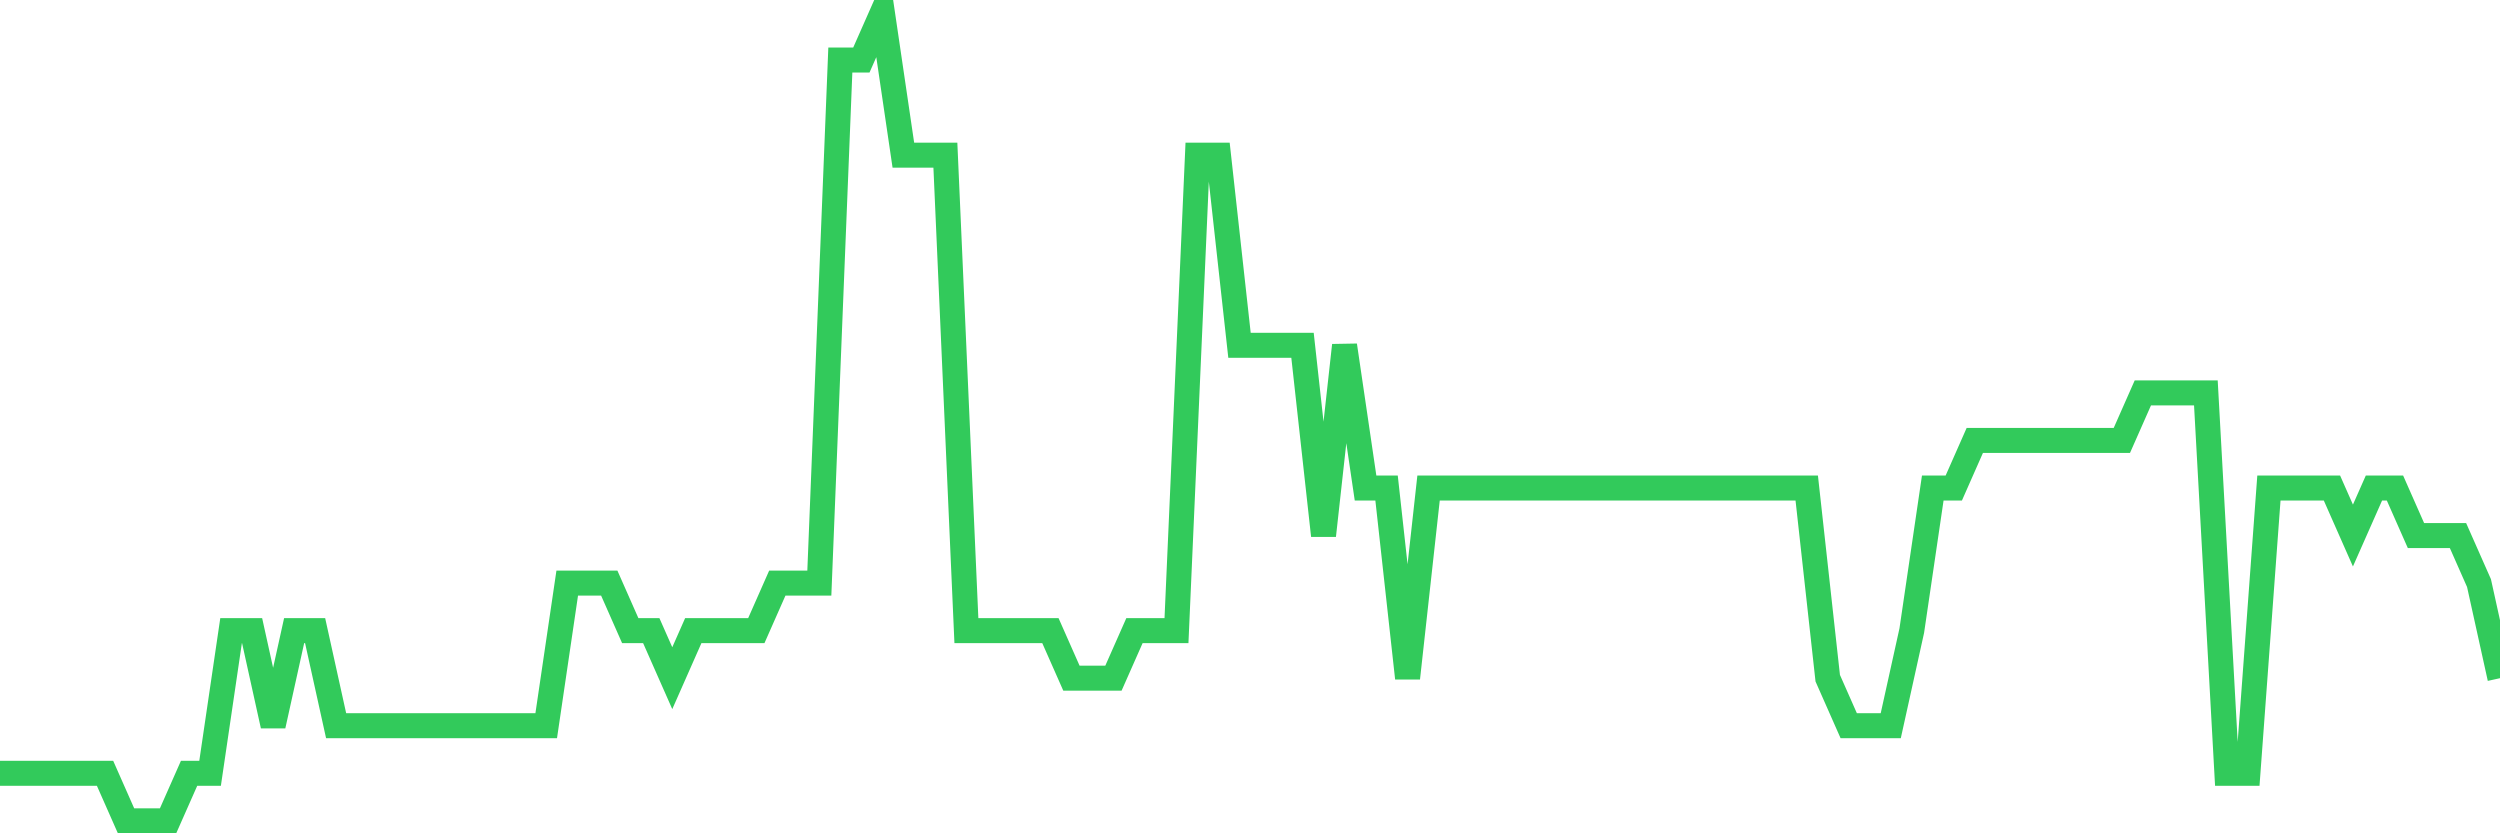 <svg
  xmlns="http://www.w3.org/2000/svg"
  xmlns:xlink="http://www.w3.org/1999/xlink"
  width="120"
  height="40"
  viewBox="0 0 120 40"
  preserveAspectRatio="none"
>
  <polyline
    points="0,37.118 1.008,37.118 2.017,37.118 3.025,37.118 4.034,37.118 5.042,37.118 6.05,39.4 7.059,39.4 8.067,39.4 9.076,37.118 10.084,37.118 11.092,30.271 12.101,30.271 13.109,34.835 14.118,30.271 15.126,30.271 16.134,34.835 17.143,34.835 18.151,34.835 19.16,34.835 20.168,34.835 21.176,34.835 22.185,34.835 23.193,34.835 24.202,34.835 25.21,34.835 26.218,34.835 27.227,27.988 28.235,27.988 29.244,27.988 30.252,30.271 31.261,30.271 32.269,32.553 33.277,30.271 34.286,30.271 35.294,30.271 36.303,30.271 37.311,27.988 38.319,27.988 39.328,27.988 40.336,2.882 41.345,2.882 42.353,0.6 43.361,7.447 44.37,7.447 45.378,7.447 46.387,30.271 47.395,30.271 48.403,30.271 49.412,30.271 50.42,30.271 51.429,32.553 52.437,32.553 53.445,32.553 54.454,30.271 55.462,30.271 56.471,30.271 57.479,7.447 58.487,7.447 59.496,16.576 60.504,16.576 61.513,16.576 62.521,16.576 63.529,25.706 64.538,16.576 65.546,23.424 66.555,23.424 67.563,32.553 68.571,23.424 69.58,23.424 70.588,23.424 71.597,23.424 72.605,23.424 73.613,23.424 74.622,23.424 75.63,23.424 76.639,23.424 77.647,23.424 78.655,23.424 79.664,23.424 80.672,23.424 81.681,23.424 82.689,23.424 83.697,23.424 84.706,23.424 85.714,23.424 86.723,23.424 87.731,32.553 88.739,34.835 89.748,34.835 90.756,34.835 91.765,30.271 92.773,23.424 93.782,23.424 94.79,21.141 95.798,21.141 96.807,21.141 97.815,21.141 98.824,21.141 99.832,21.141 100.84,21.141 101.849,21.141 102.857,18.859 103.866,18.859 104.874,18.859 105.882,18.859 106.891,37.118 107.899,37.118 108.908,23.424 109.916,23.424 110.924,23.424 111.933,23.424 112.941,25.706 113.95,23.424 114.958,23.424 115.966,25.706 116.975,25.706 117.983,25.706 118.992,27.988 120,32.553"
    fill="none"
    stroke="#32ca5b"
    stroke-width="1.2"
  >
  </polyline>
</svg>